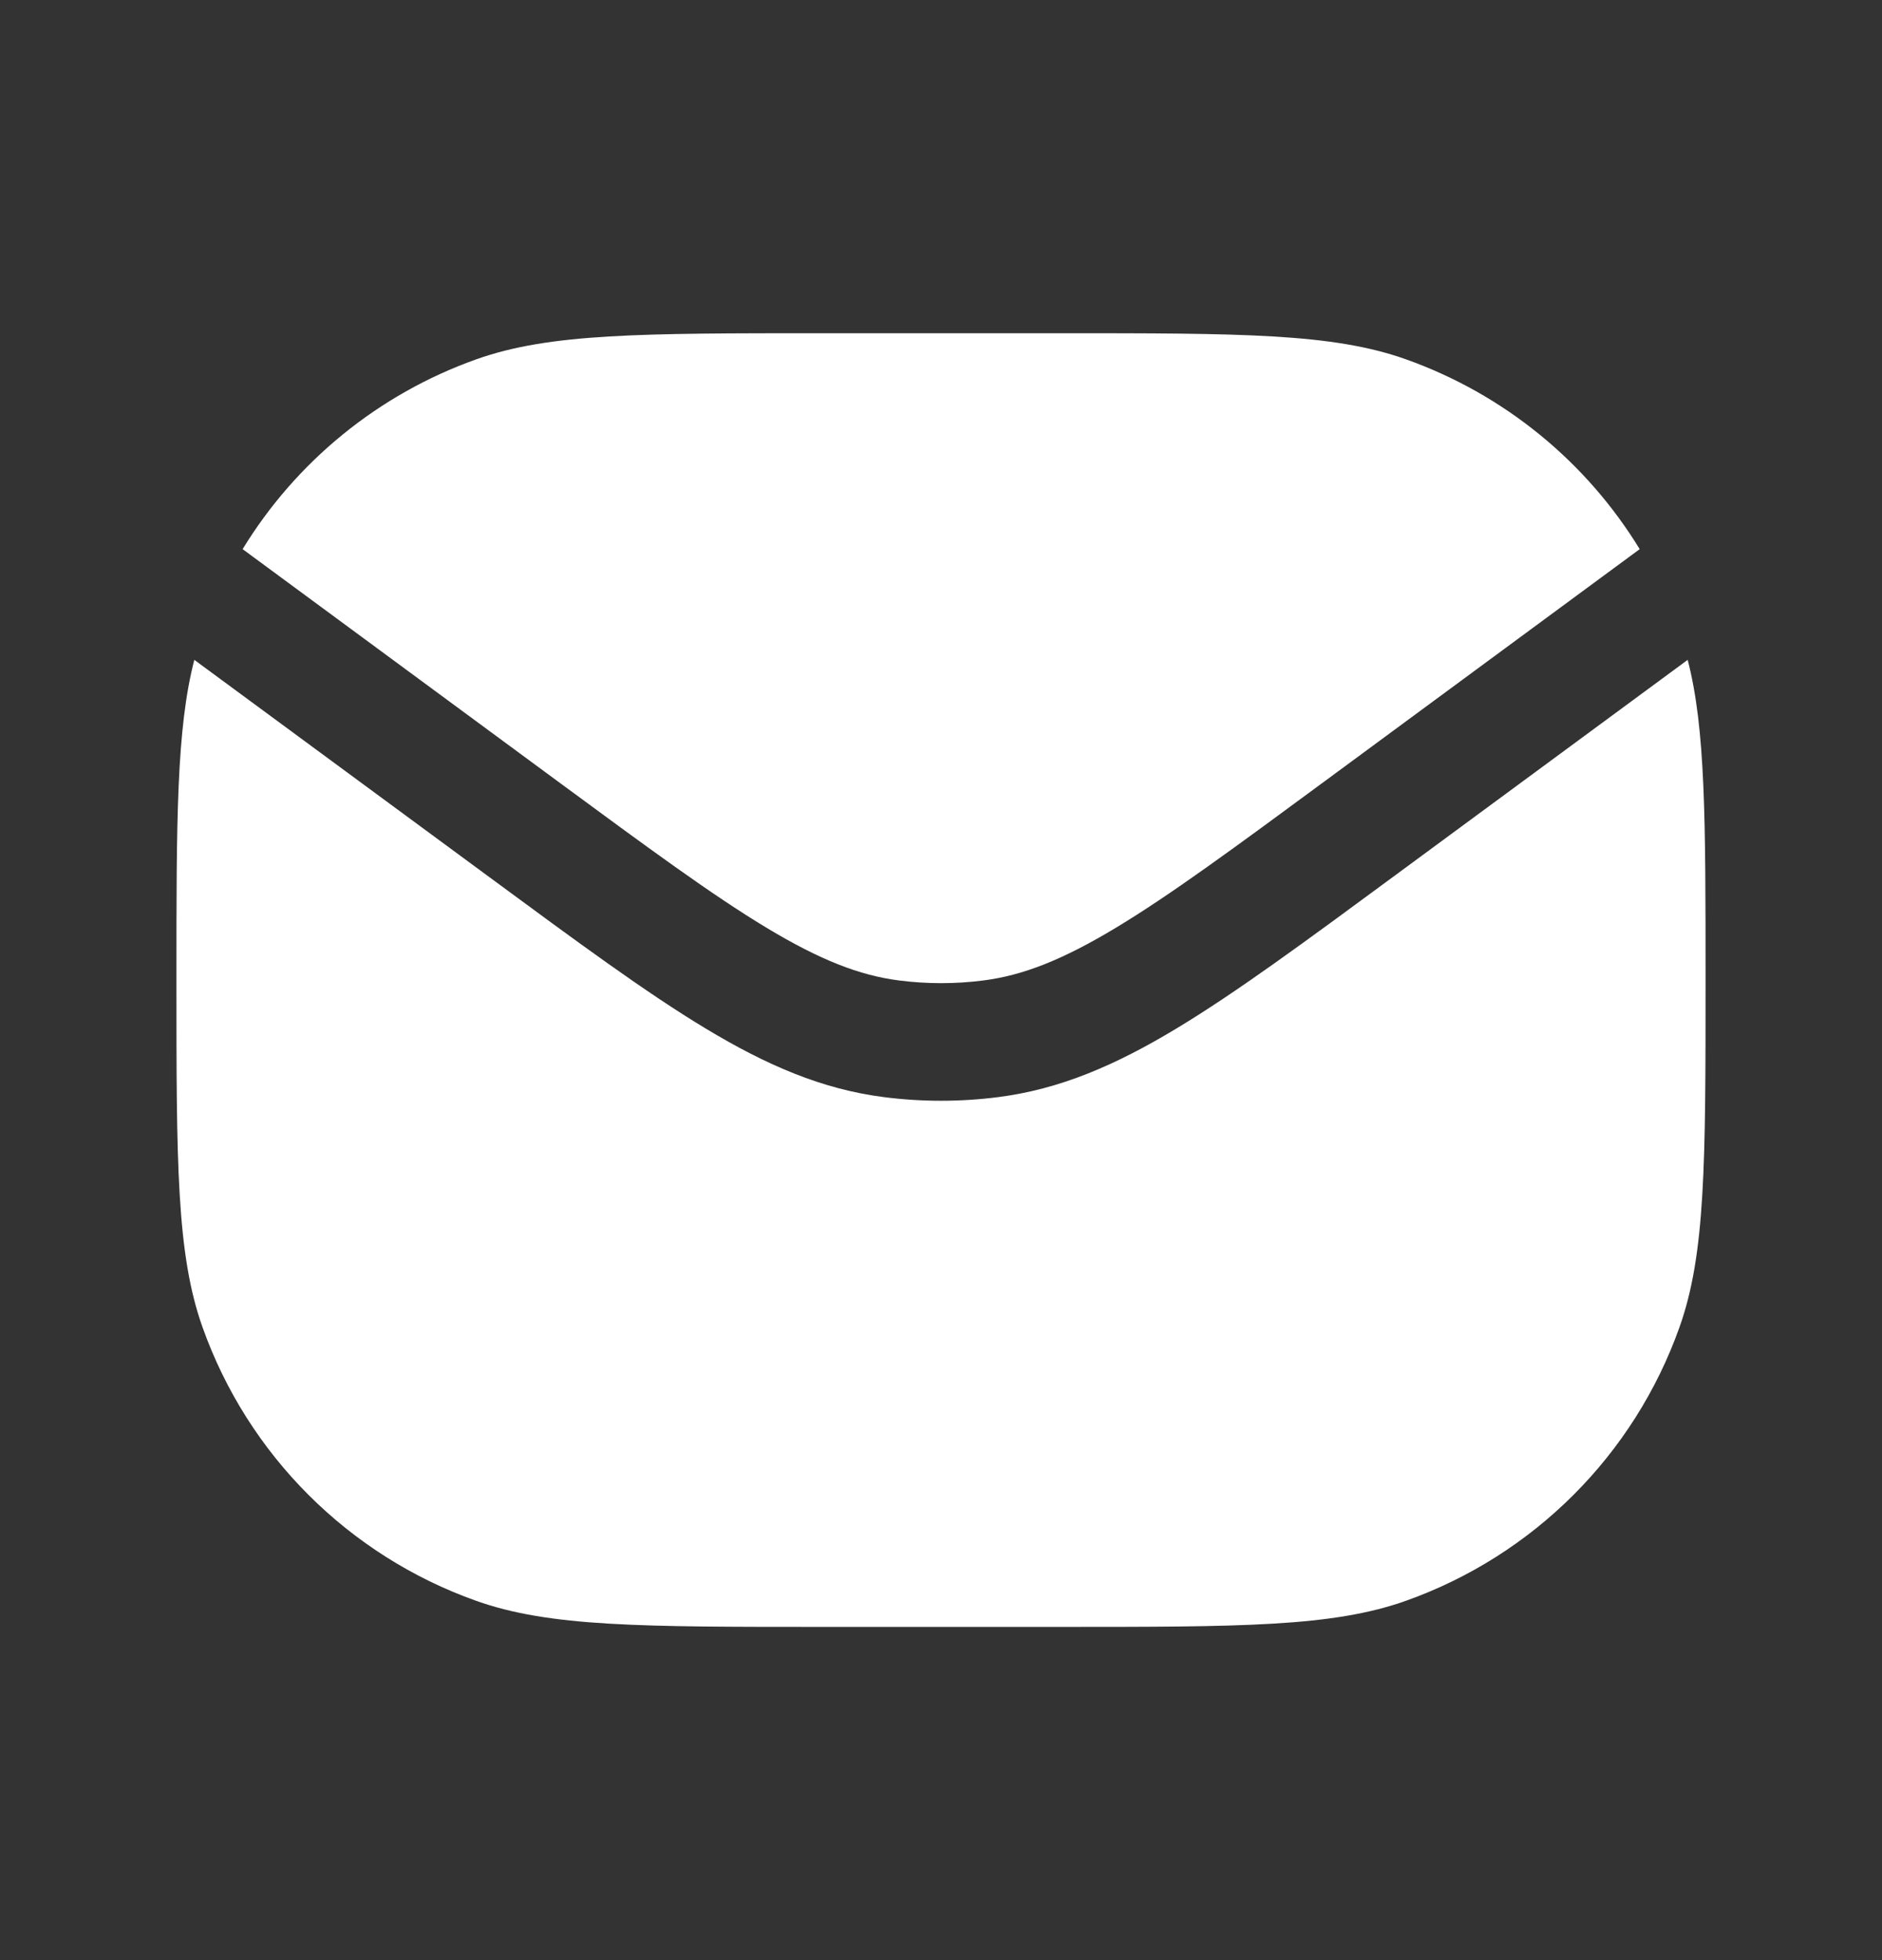 <svg width="24" height="25" viewBox="0 0 24 25" fill="none" xmlns="http://www.w3.org/2000/svg">
<rect x="0" y="0" width="24" height="25" fill="#333333" stroke="none"/>
<path d="M2.478 8.416C2.25 9.299 2.25 10.447 2.25 12.5C2.25 14.828 2.25 15.992 2.582 16.926C3.161 18.556 4.444 19.839 6.074 20.418C7.009 20.75 8.172 20.75 10.5 20.75H13.5C15.828 20.75 16.991 20.75 17.926 20.418C19.556 19.839 20.839 18.556 21.418 16.926C21.75 15.992 21.75 14.828 21.75 12.5C21.75 10.447 21.75 9.299 21.522 8.416L17.754 11.192C16.64 12.013 15.762 12.66 15.002 13.118C14.223 13.588 13.514 13.893 12.729 13.993C12.245 14.055 11.756 14.055 11.272 13.993C10.486 13.893 9.778 13.588 8.999 13.118C8.238 12.66 7.361 12.013 6.247 11.192L2.478 8.416Z" fill="white"/>
<path d="M3.094 7.004L7.108 9.962C8.259 10.81 9.081 11.415 9.775 11.833C10.457 12.244 10.962 12.441 11.464 12.505C11.821 12.551 12.183 12.551 12.541 12.505C13.043 12.441 13.548 12.244 14.23 11.833C14.924 11.415 15.746 10.81 16.896 9.962L20.91 7.004C20.229 5.889 19.181 5.028 17.927 4.582C16.993 4.25 15.829 4.25 13.502 4.25L10.502 4.25C8.174 4.25 7.011 4.25 6.076 4.582C4.823 5.028 3.775 5.889 3.094 7.004Z" fill="white"/>
</svg>
